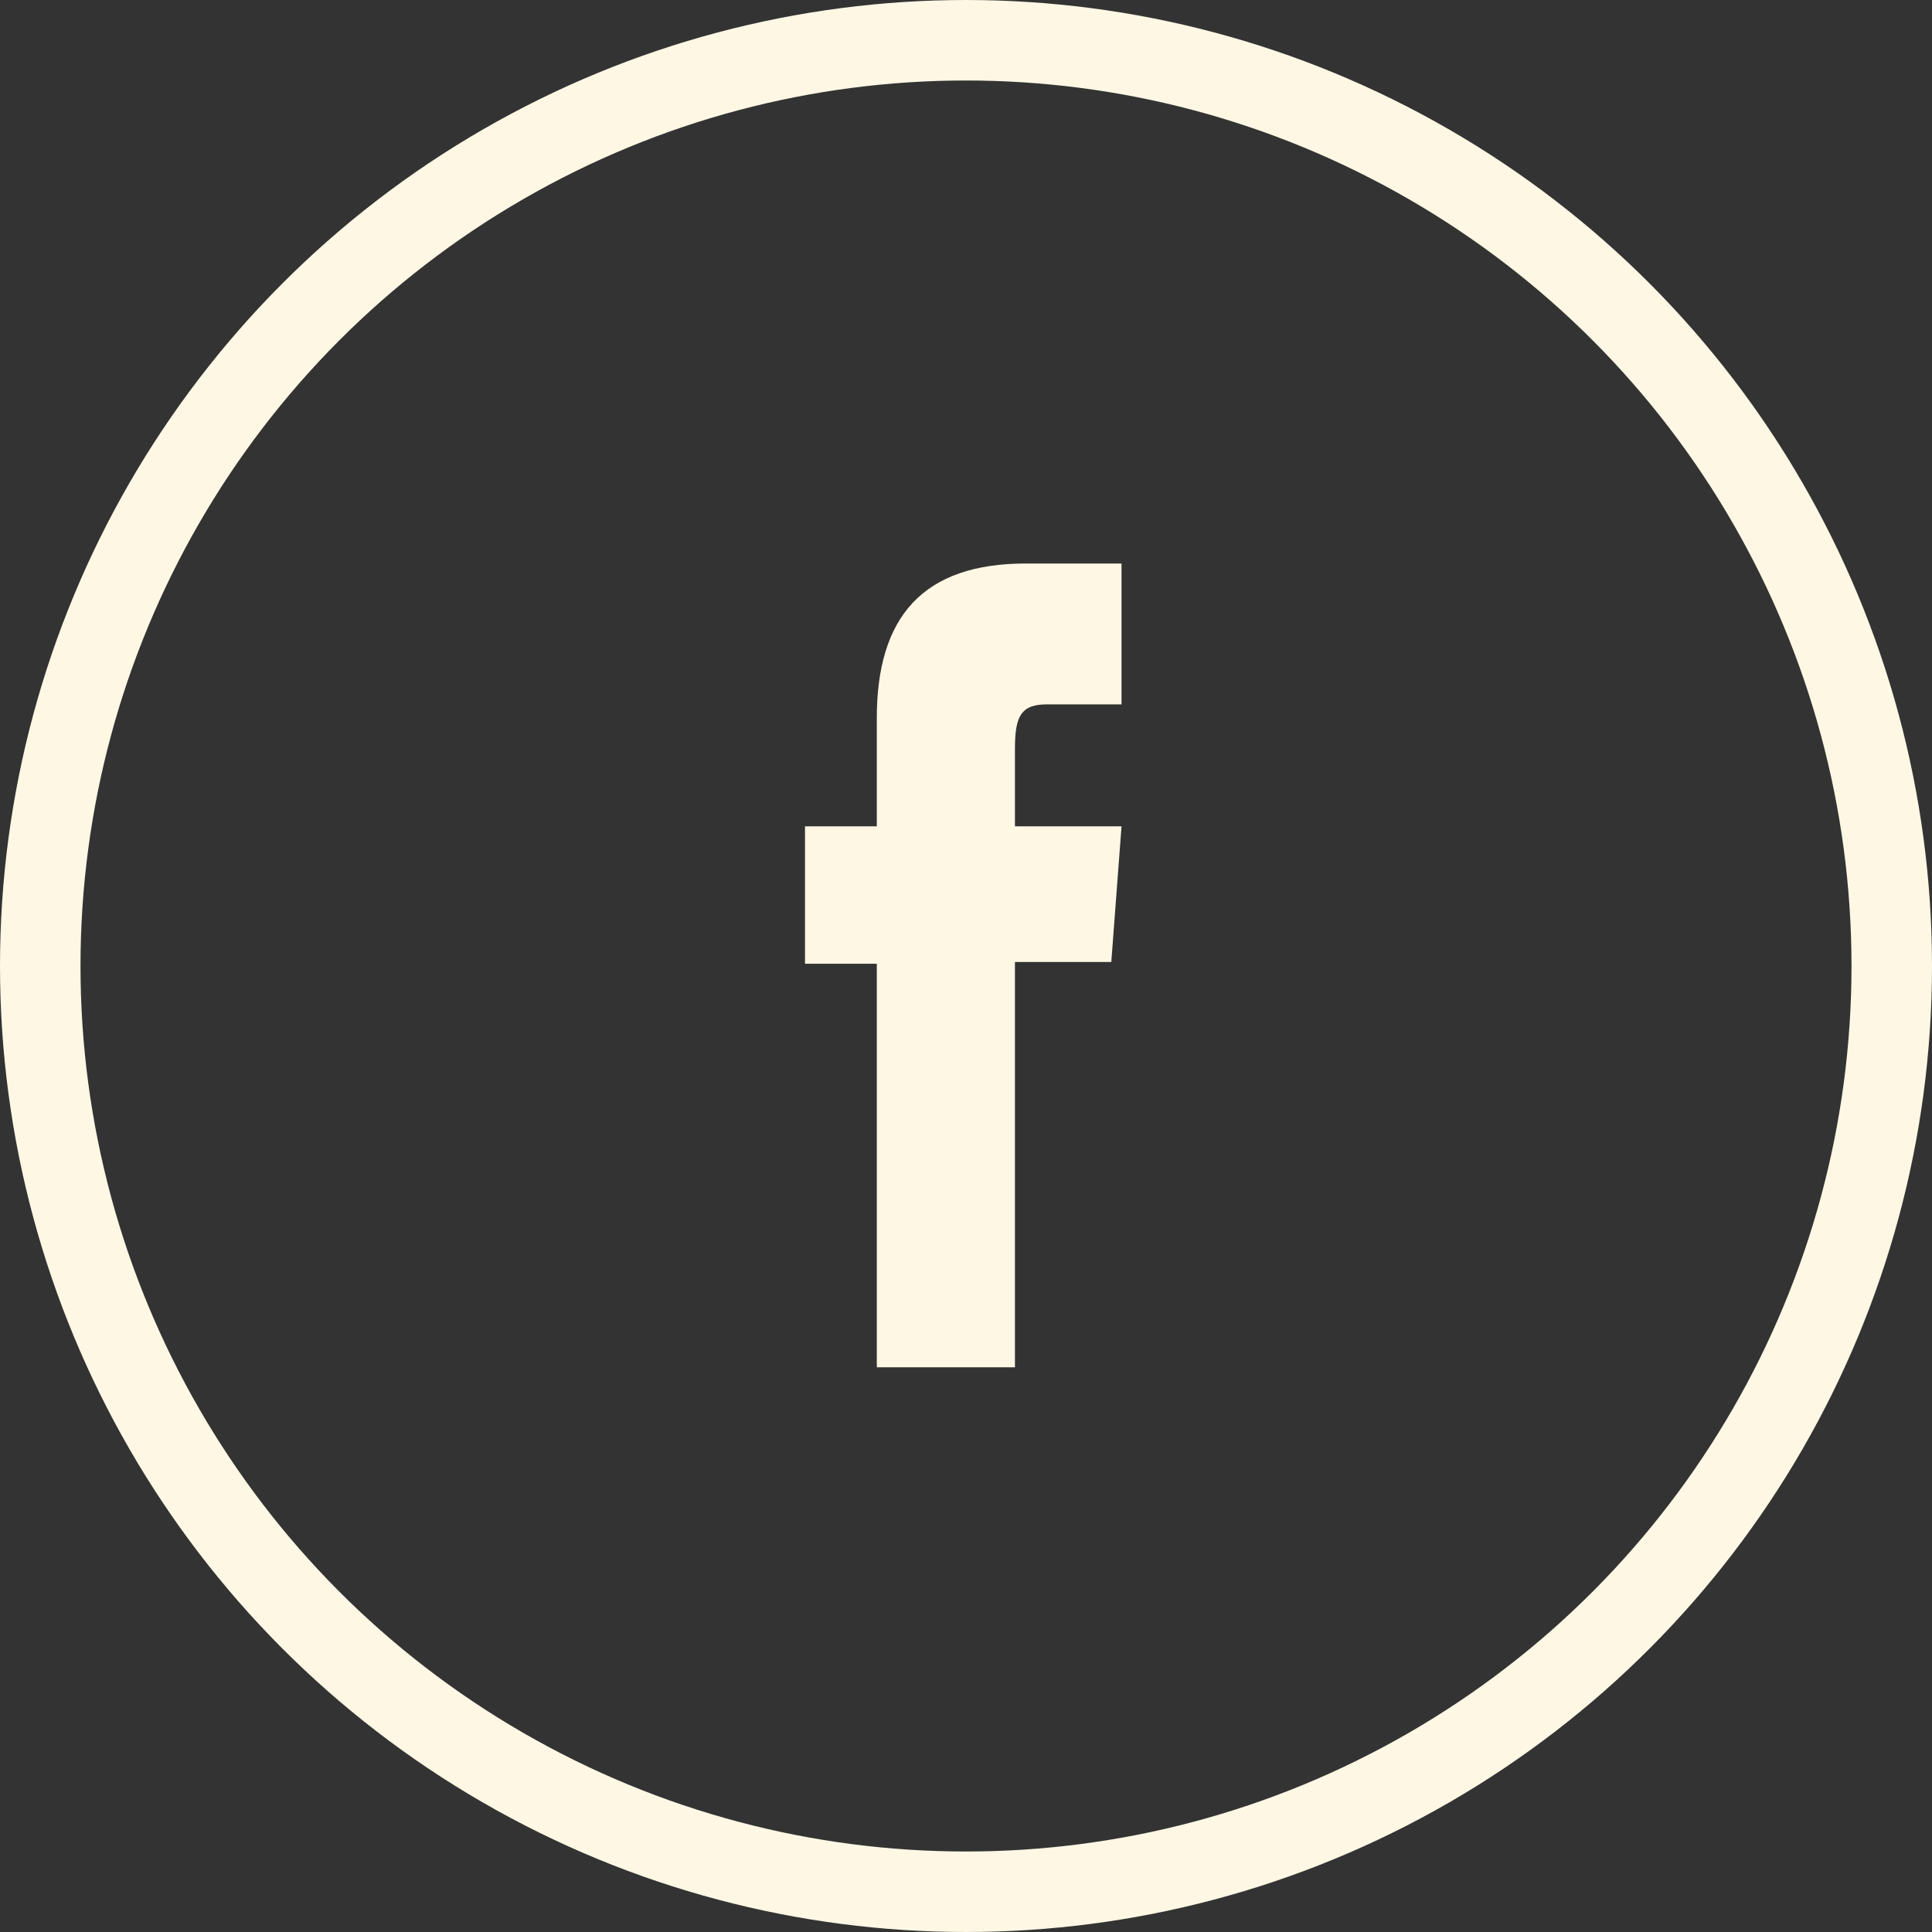 <svg width="24" height="24" viewBox="0 0 24 24" fill="none" xmlns="http://www.w3.org/2000/svg">
<rect x="0" y="0" width="24" height="24" fill="#333333" stroke="none"/>
<circle cx="12" cy="12" r="11.5" stroke="#FDF7E4"/>
<g clip-path="url(#clip0_102_927)">
<path d="M10.892 16.985H12.608V11.95H13.805L13.932 10.265H12.608V9.305C12.608 8.907 12.676 8.75 13.004 8.75H13.932V7H12.744C11.468 7 10.892 7.659 10.892 8.92V10.265H10V11.972H10.892V16.985Z" fill="#FDF7E4"/>
</g>
<defs>
<clipPath id="clip0_102_927">
<rect width="4" height="10" fill="white" transform="translate(10 7)"/>
</clipPath>
</defs>
</svg>
